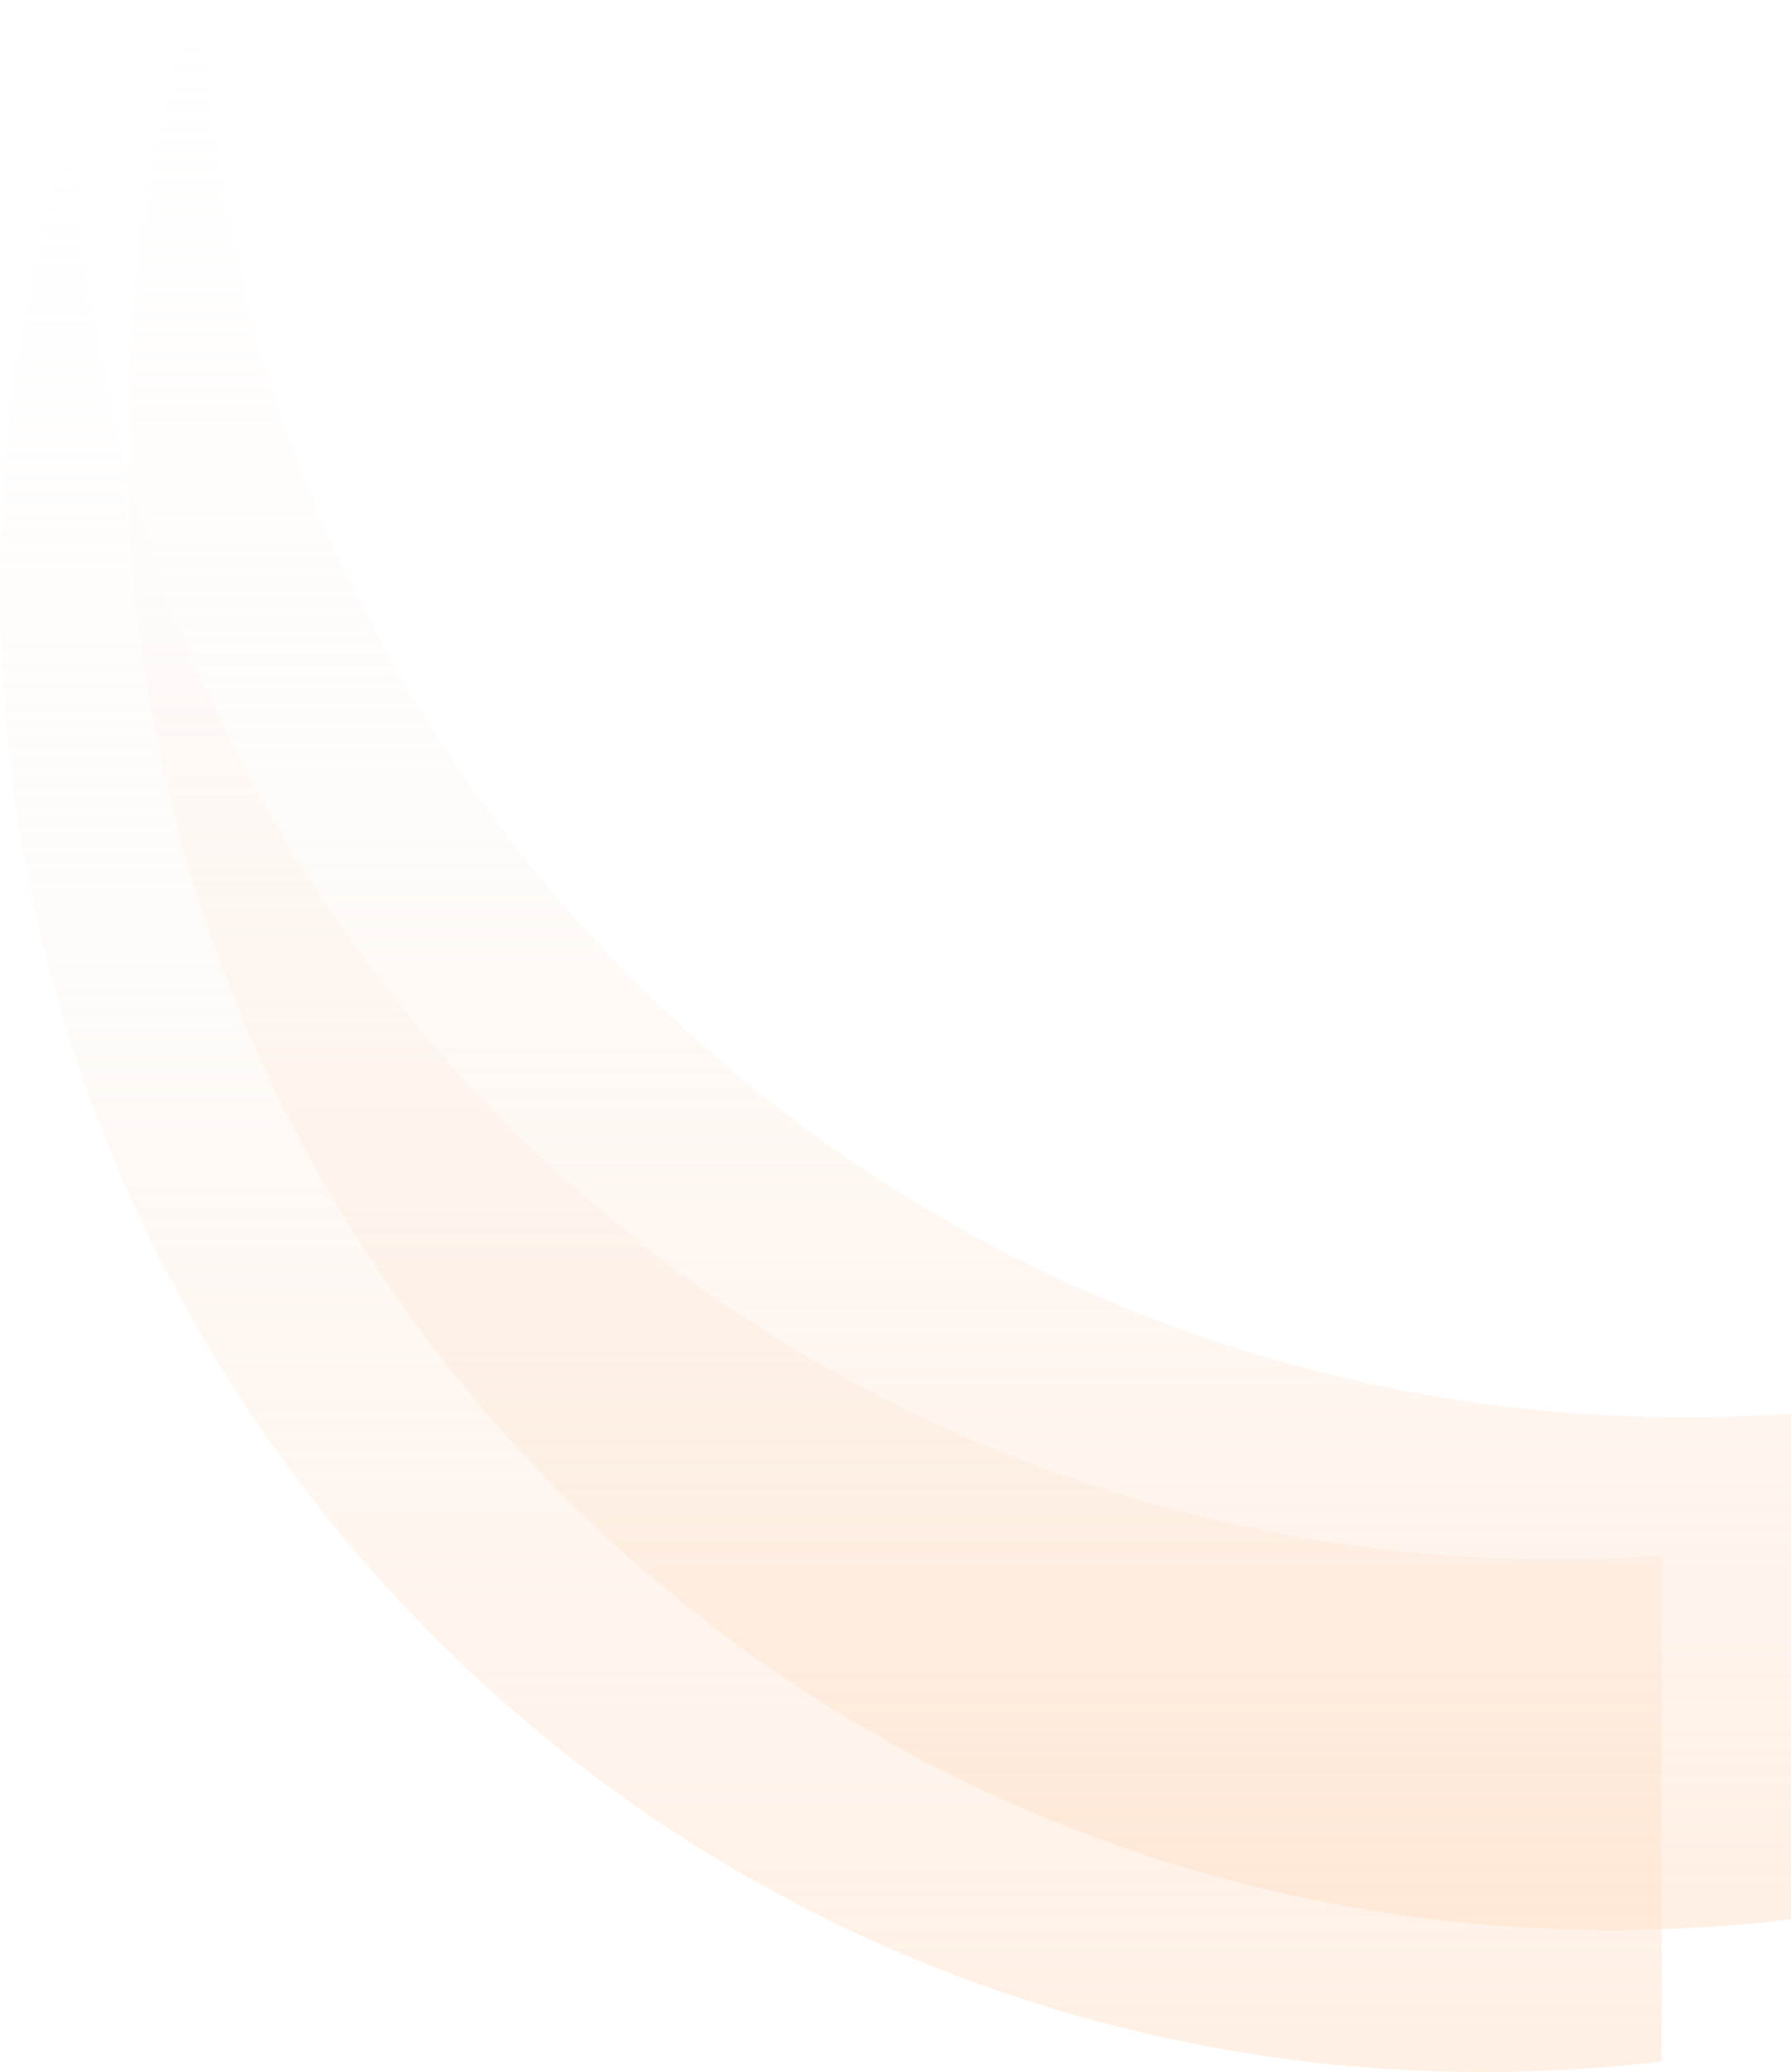 <?xml version="1.0" encoding="utf-8"?>
<svg xmlns="http://www.w3.org/2000/svg" width="1135" height="1313" viewBox="0 0 1135 1313" fill="none">
<path opacity="0.4" d="M128.198 0C150.471 499.753 562.741 898.084 1068.06 898.084C1090.57 898.084 1112.89 897.291 1135 895.736V1216.26C1097.89 1220.71 1060.12 1223 1021.81 1223C502.215 1223 81 801.845 81 282.324C81 183.959 96.106 89.122 124.115 0L128.198 0Z" fill="url(#paint0_linear_4011_3789)"/>
<path opacity="0.4" d="M47.153 90C69.405 589.753 481.284 988.084 986.124 988.084C1008.61 988.084 1030.91 987.291 1053 985.736V1306.26C1015.93 1310.71 978.189 1313 939.918 1313C420.816 1313 0 891.845 0 372.324C0 273.959 15.091 179.122 43.074 90H47.153Z" fill="url(#paint1_linear_4011_3789)"/>
<defs>
<linearGradient id="paint0_linear_4011_3789" x1="608" y1="0" x2="608" y2="1223" gradientUnits="userSpaceOnUse">
<stop stop-color="#F7EFE9" stop-opacity="0"/>
<stop offset="1" stop-color="#FFD9BC"/>
</linearGradient>
<linearGradient id="paint1_linear_4011_3789" x1="526.5" y1="90" x2="526.5" y2="1313" gradientUnits="userSpaceOnUse">
<stop stop-color="#F7EFE9" stop-opacity="0"/>
<stop offset="1" stop-color="#FFD9BC"/>
</linearGradient>
</defs>
</svg>